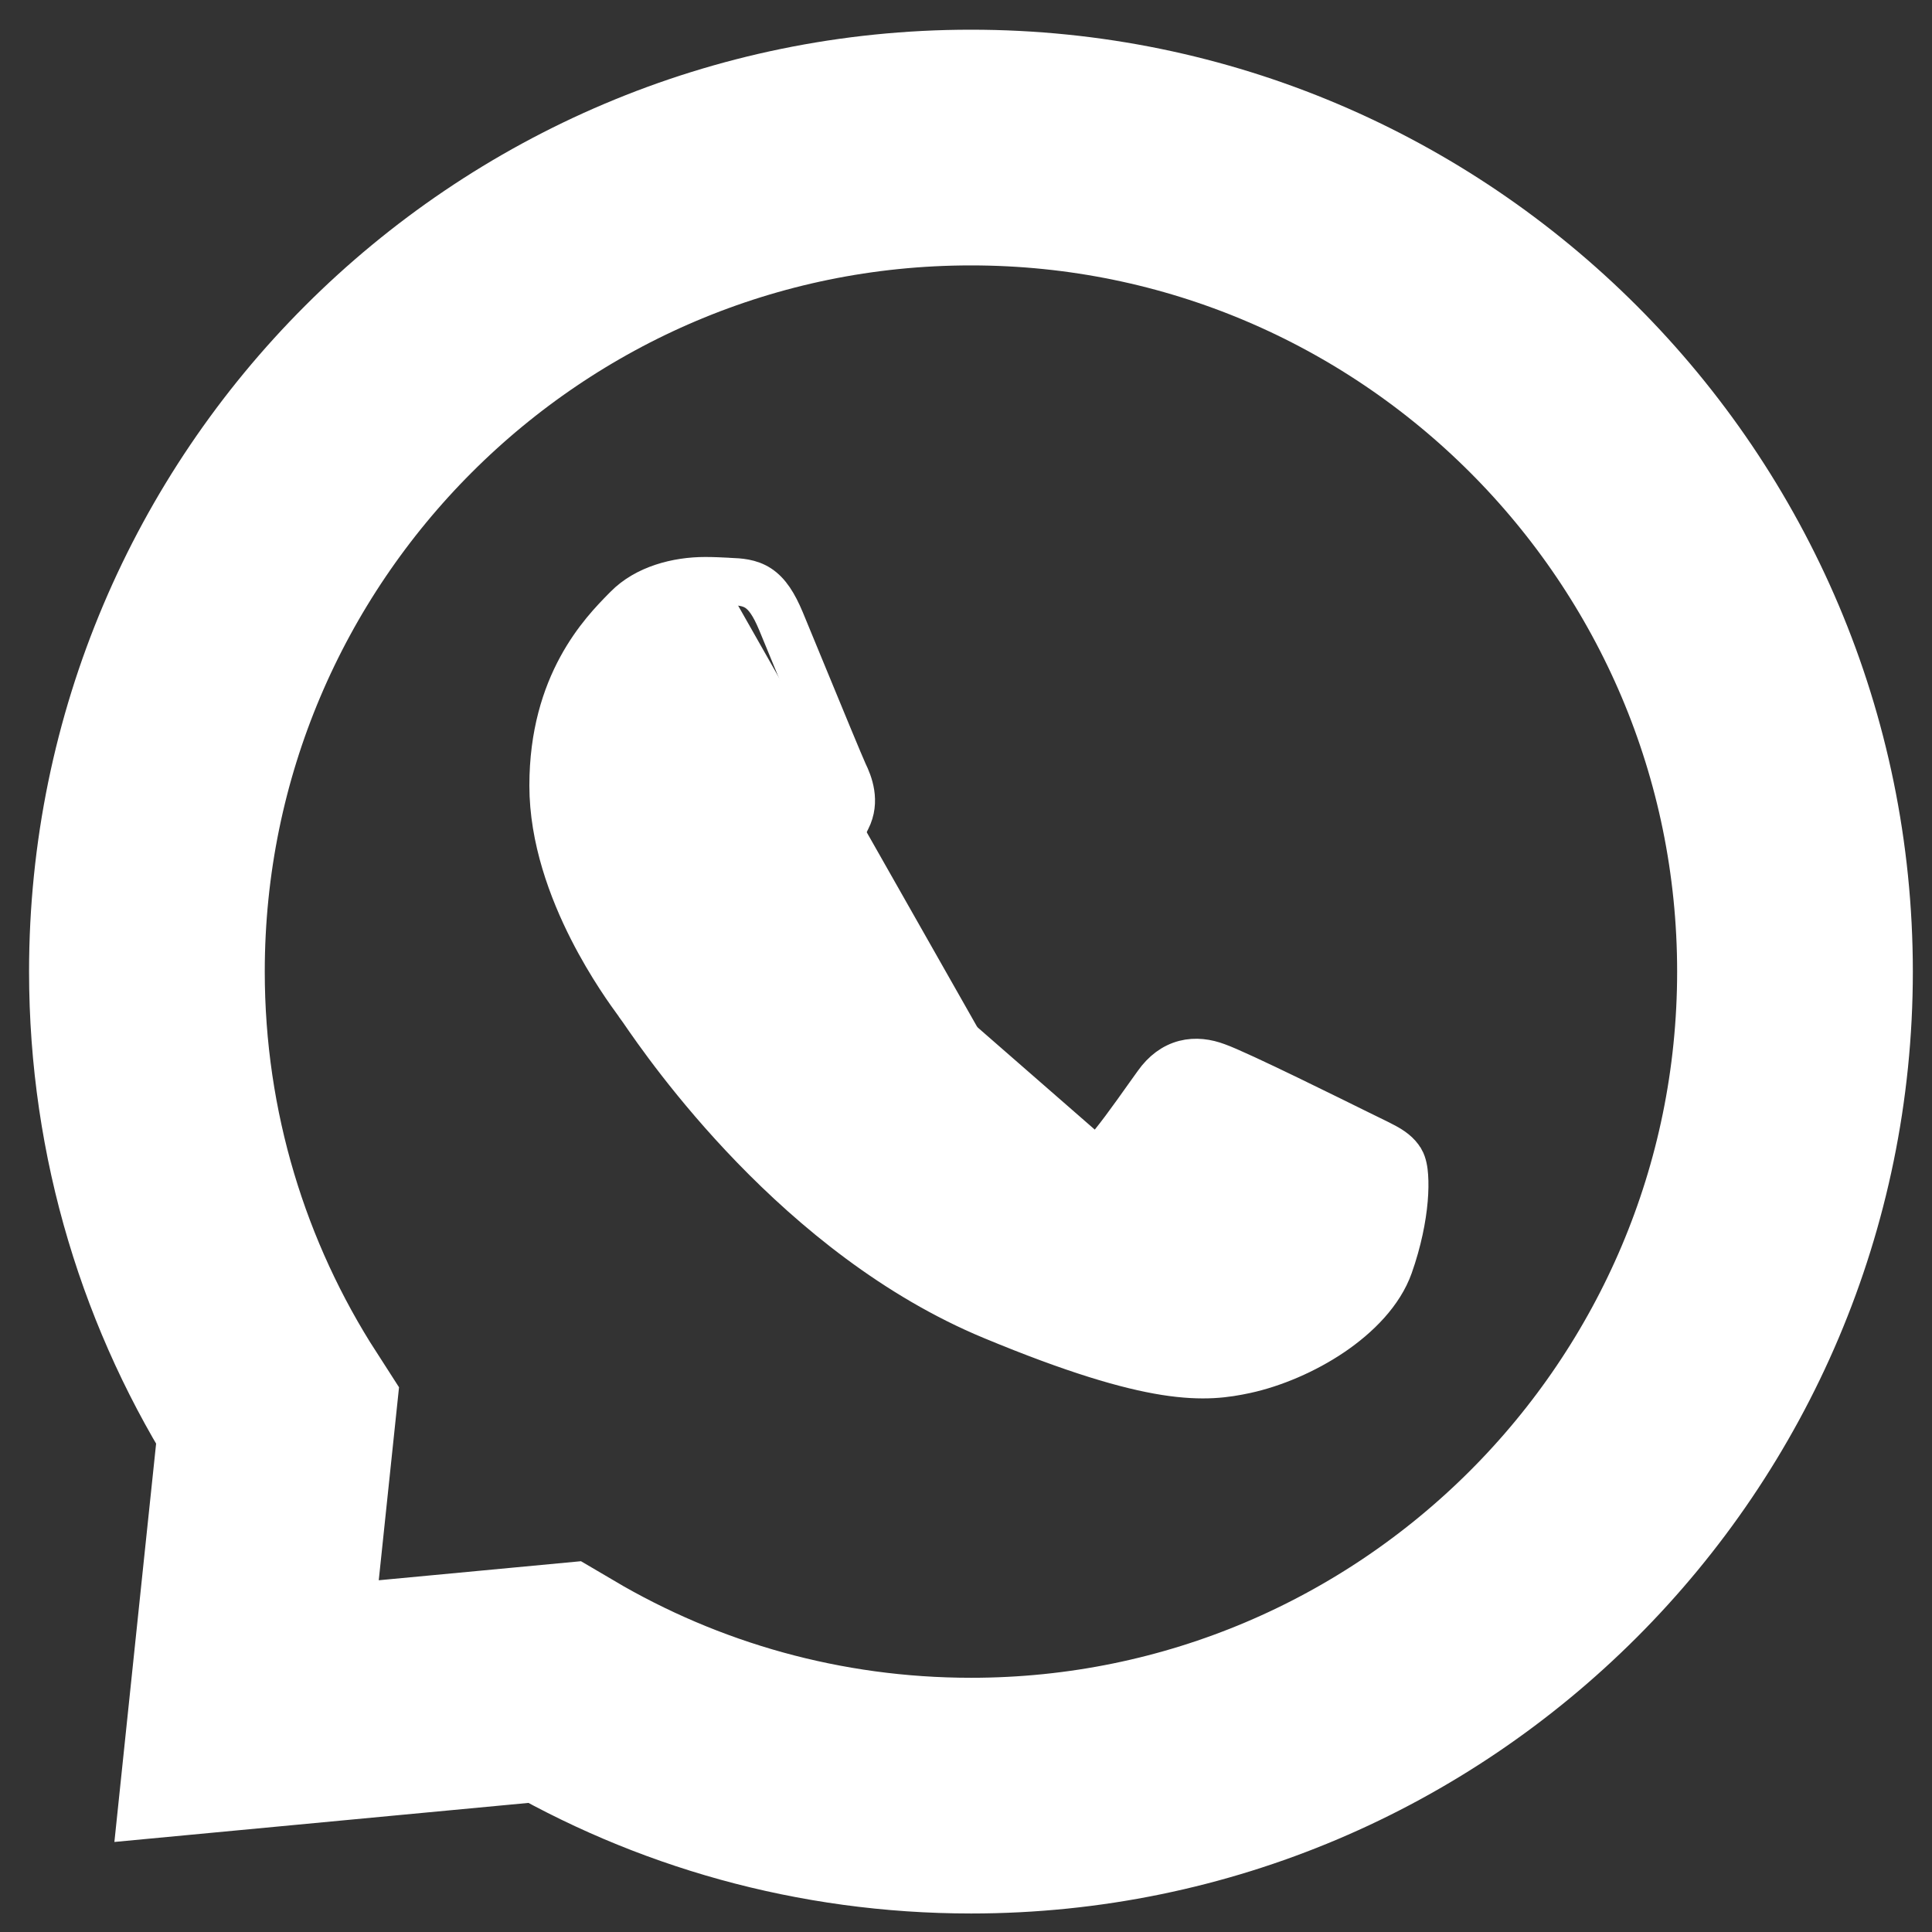 <svg width="24" height="24" viewBox="0 0 24 24" fill="none" xmlns="http://www.w3.org/2000/svg">
<rect x="0" y="0" width="24" height="24" fill="#333333" stroke="none"/>
<g clip-path="url(#clip0_361_176)">
<path d="M3.249 19.478L3.063 21.256L4.843 21.088L6.882 20.896C8.405 21.794 10.174 22.306 12.064 22.306C17.709 22.306 22.298 17.714 22.298 12.069C22.298 6.424 17.709 1.833 12.064 1.833H12.059C6.414 1.833 1.825 6.423 1.825 12.069C1.825 14.1 2.42 15.999 3.447 17.593L3.249 19.478Z" stroke="white" stroke-width="2.928"/>
<path d="M9.054 7.32L9.063 7.125C9.055 7.124 9.047 7.124 9.039 7.123C8.958 7.119 8.864 7.114 8.76 7.114C8.396 7.114 7.986 7.22 7.723 7.488C7.716 7.495 7.708 7.503 7.7 7.511C7.42 7.796 6.771 8.457 6.771 9.759C6.771 10.433 7.015 11.084 7.266 11.579C7.505 12.05 7.759 12.396 7.838 12.504C7.842 12.51 7.846 12.516 7.85 12.52L7.852 12.524C7.86 12.534 7.877 12.558 7.901 12.593C8.214 13.049 9.85 15.428 12.3 16.443C13.314 16.864 13.984 17.06 14.464 17.136C14.953 17.213 15.243 17.166 15.488 17.114C15.848 17.036 16.25 16.866 16.59 16.636C16.926 16.408 17.227 16.105 17.353 15.75C17.464 15.435 17.521 15.142 17.541 14.91C17.551 14.794 17.552 14.691 17.546 14.605C17.541 14.53 17.528 14.44 17.489 14.372L17.488 14.371C17.428 14.266 17.328 14.202 17.241 14.155C17.189 14.127 17.124 14.095 17.054 14.061C17.009 14.04 16.962 14.017 16.917 13.994C16.787 13.93 16.408 13.742 16.032 13.56C15.666 13.383 15.282 13.202 15.148 13.155C15.007 13.102 14.852 13.079 14.696 13.119C14.537 13.161 14.402 13.262 14.293 13.416C14.259 13.463 14.225 13.511 14.192 13.557C13.979 13.857 13.784 14.131 13.624 14.304C13.54 14.392 13.383 14.421 13.223 14.354L13.148 14.535M9.054 7.32L9.062 7.125C9.064 7.125 9.066 7.125 9.069 7.125C9.188 7.13 9.337 7.136 9.472 7.224C9.609 7.314 9.702 7.466 9.791 7.677C9.856 7.836 9.95 8.063 10.05 8.305C10.275 8.852 10.534 9.479 10.575 9.567C10.64 9.701 10.743 9.953 10.611 10.212C10.523 10.399 10.439 10.496 10.325 10.627C10.317 10.637 10.308 10.646 10.3 10.656C10.243 10.722 10.187 10.781 10.134 10.837C10.124 10.848 10.114 10.859 10.104 10.869C10.041 10.935 9.982 11 9.922 11.074L9.919 11.078C9.853 11.155 9.819 11.198 9.804 11.243C9.795 11.269 9.786 11.312 9.836 11.399C9.983 11.648 10.486 12.466 11.221 13.12C12.095 13.899 12.813 14.189 13.144 14.322C13.173 14.334 13.2 14.345 13.223 14.354L13.148 14.535M9.054 7.32C9.046 7.319 9.038 7.319 9.03 7.318C8.948 7.314 8.858 7.31 8.76 7.31C8.424 7.31 8.074 7.408 7.863 7.624L10.399 9.651C10.356 9.56 10.09 8.916 9.862 8.362C9.765 8.126 9.674 7.905 9.611 7.753C9.441 7.346 9.311 7.331 9.054 7.32ZM13.148 14.535C13.36 14.623 13.612 14.602 13.767 14.437L9.771 10.951C9.769 10.954 9.766 10.956 9.764 10.959C9.647 11.096 9.521 11.244 9.668 11.497C9.817 11.75 10.332 12.591 11.091 13.266C11.991 14.067 12.734 14.367 13.069 14.503C13.098 14.514 13.125 14.525 13.148 14.535Z" fill="white"/>
<path d="M9.054 7.32L9.063 7.125C9.055 7.124 9.047 7.124 9.039 7.123C8.958 7.119 8.864 7.114 8.76 7.114C8.396 7.114 7.986 7.22 7.723 7.488C7.716 7.495 7.708 7.503 7.7 7.511C7.42 7.796 6.771 8.457 6.771 9.759C6.771 10.433 7.015 11.084 7.266 11.579C7.505 12.05 7.759 12.396 7.838 12.504C7.842 12.51 7.846 12.516 7.85 12.52L7.852 12.524C7.86 12.534 7.877 12.558 7.901 12.593C8.214 13.049 9.85 15.428 12.3 16.443C13.314 16.864 13.984 17.06 14.464 17.136C14.953 17.213 15.243 17.166 15.488 17.114C15.848 17.036 16.25 16.866 16.59 16.636C16.926 16.408 17.227 16.105 17.353 15.75C17.464 15.435 17.521 15.142 17.541 14.91C17.551 14.794 17.552 14.691 17.546 14.605C17.541 14.53 17.528 14.44 17.489 14.372L17.488 14.371C17.428 14.266 17.328 14.202 17.241 14.155C17.189 14.127 17.124 14.095 17.054 14.061C17.009 14.04 16.962 14.017 16.917 13.994C16.787 13.93 16.408 13.742 16.032 13.56C15.666 13.383 15.282 13.202 15.148 13.155C15.007 13.102 14.852 13.079 14.696 13.119C14.537 13.161 14.402 13.262 14.293 13.416C14.259 13.463 14.225 13.511 14.192 13.557C13.979 13.857 13.784 14.131 13.624 14.304C13.54 14.392 13.383 14.421 13.223 14.354M9.054 7.32L9.062 7.125C9.064 7.125 9.066 7.125 9.069 7.125C9.188 7.13 9.337 7.136 9.472 7.224C9.609 7.314 9.702 7.466 9.791 7.677C9.856 7.836 9.95 8.063 10.05 8.305C10.275 8.852 10.534 9.479 10.575 9.567C10.64 9.701 10.743 9.953 10.611 10.212C10.523 10.399 10.439 10.496 10.325 10.627C10.317 10.637 10.308 10.646 10.3 10.656C10.243 10.722 10.187 10.781 10.134 10.837C10.124 10.848 10.114 10.859 10.104 10.869C10.041 10.935 9.982 11 9.922 11.074L9.919 11.078C9.853 11.155 9.819 11.198 9.804 11.243C9.795 11.269 9.786 11.312 9.836 11.399C9.983 11.648 10.486 12.466 11.221 13.12C12.095 13.899 12.813 14.189 13.144 14.322C13.173 14.334 13.2 14.345 13.223 14.354M9.054 7.32C9.046 7.319 9.038 7.319 9.03 7.318C8.948 7.314 8.858 7.31 8.76 7.31C8.424 7.31 8.074 7.408 7.863 7.624L10.399 9.651C10.356 9.56 10.09 8.916 9.862 8.362C9.765 8.126 9.674 7.905 9.611 7.753C9.441 7.346 9.311 7.331 9.054 7.32ZM13.223 14.354L13.148 14.535M13.148 14.535C13.36 14.623 13.612 14.602 13.767 14.437L9.771 10.951C9.769 10.954 9.766 10.956 9.764 10.959C9.647 11.096 9.521 11.244 9.668 11.497C9.817 11.75 10.332 12.591 11.091 13.266C11.991 14.067 12.734 14.367 13.069 14.503C13.098 14.514 13.125 14.525 13.148 14.535Z" stroke="white" stroke-width="0.39"/>
</g>
<defs>
<clipPath id="clip0_361_176">
<rect width="24" height="24" fill="white"/>
</clipPath>
</defs>
</svg>
